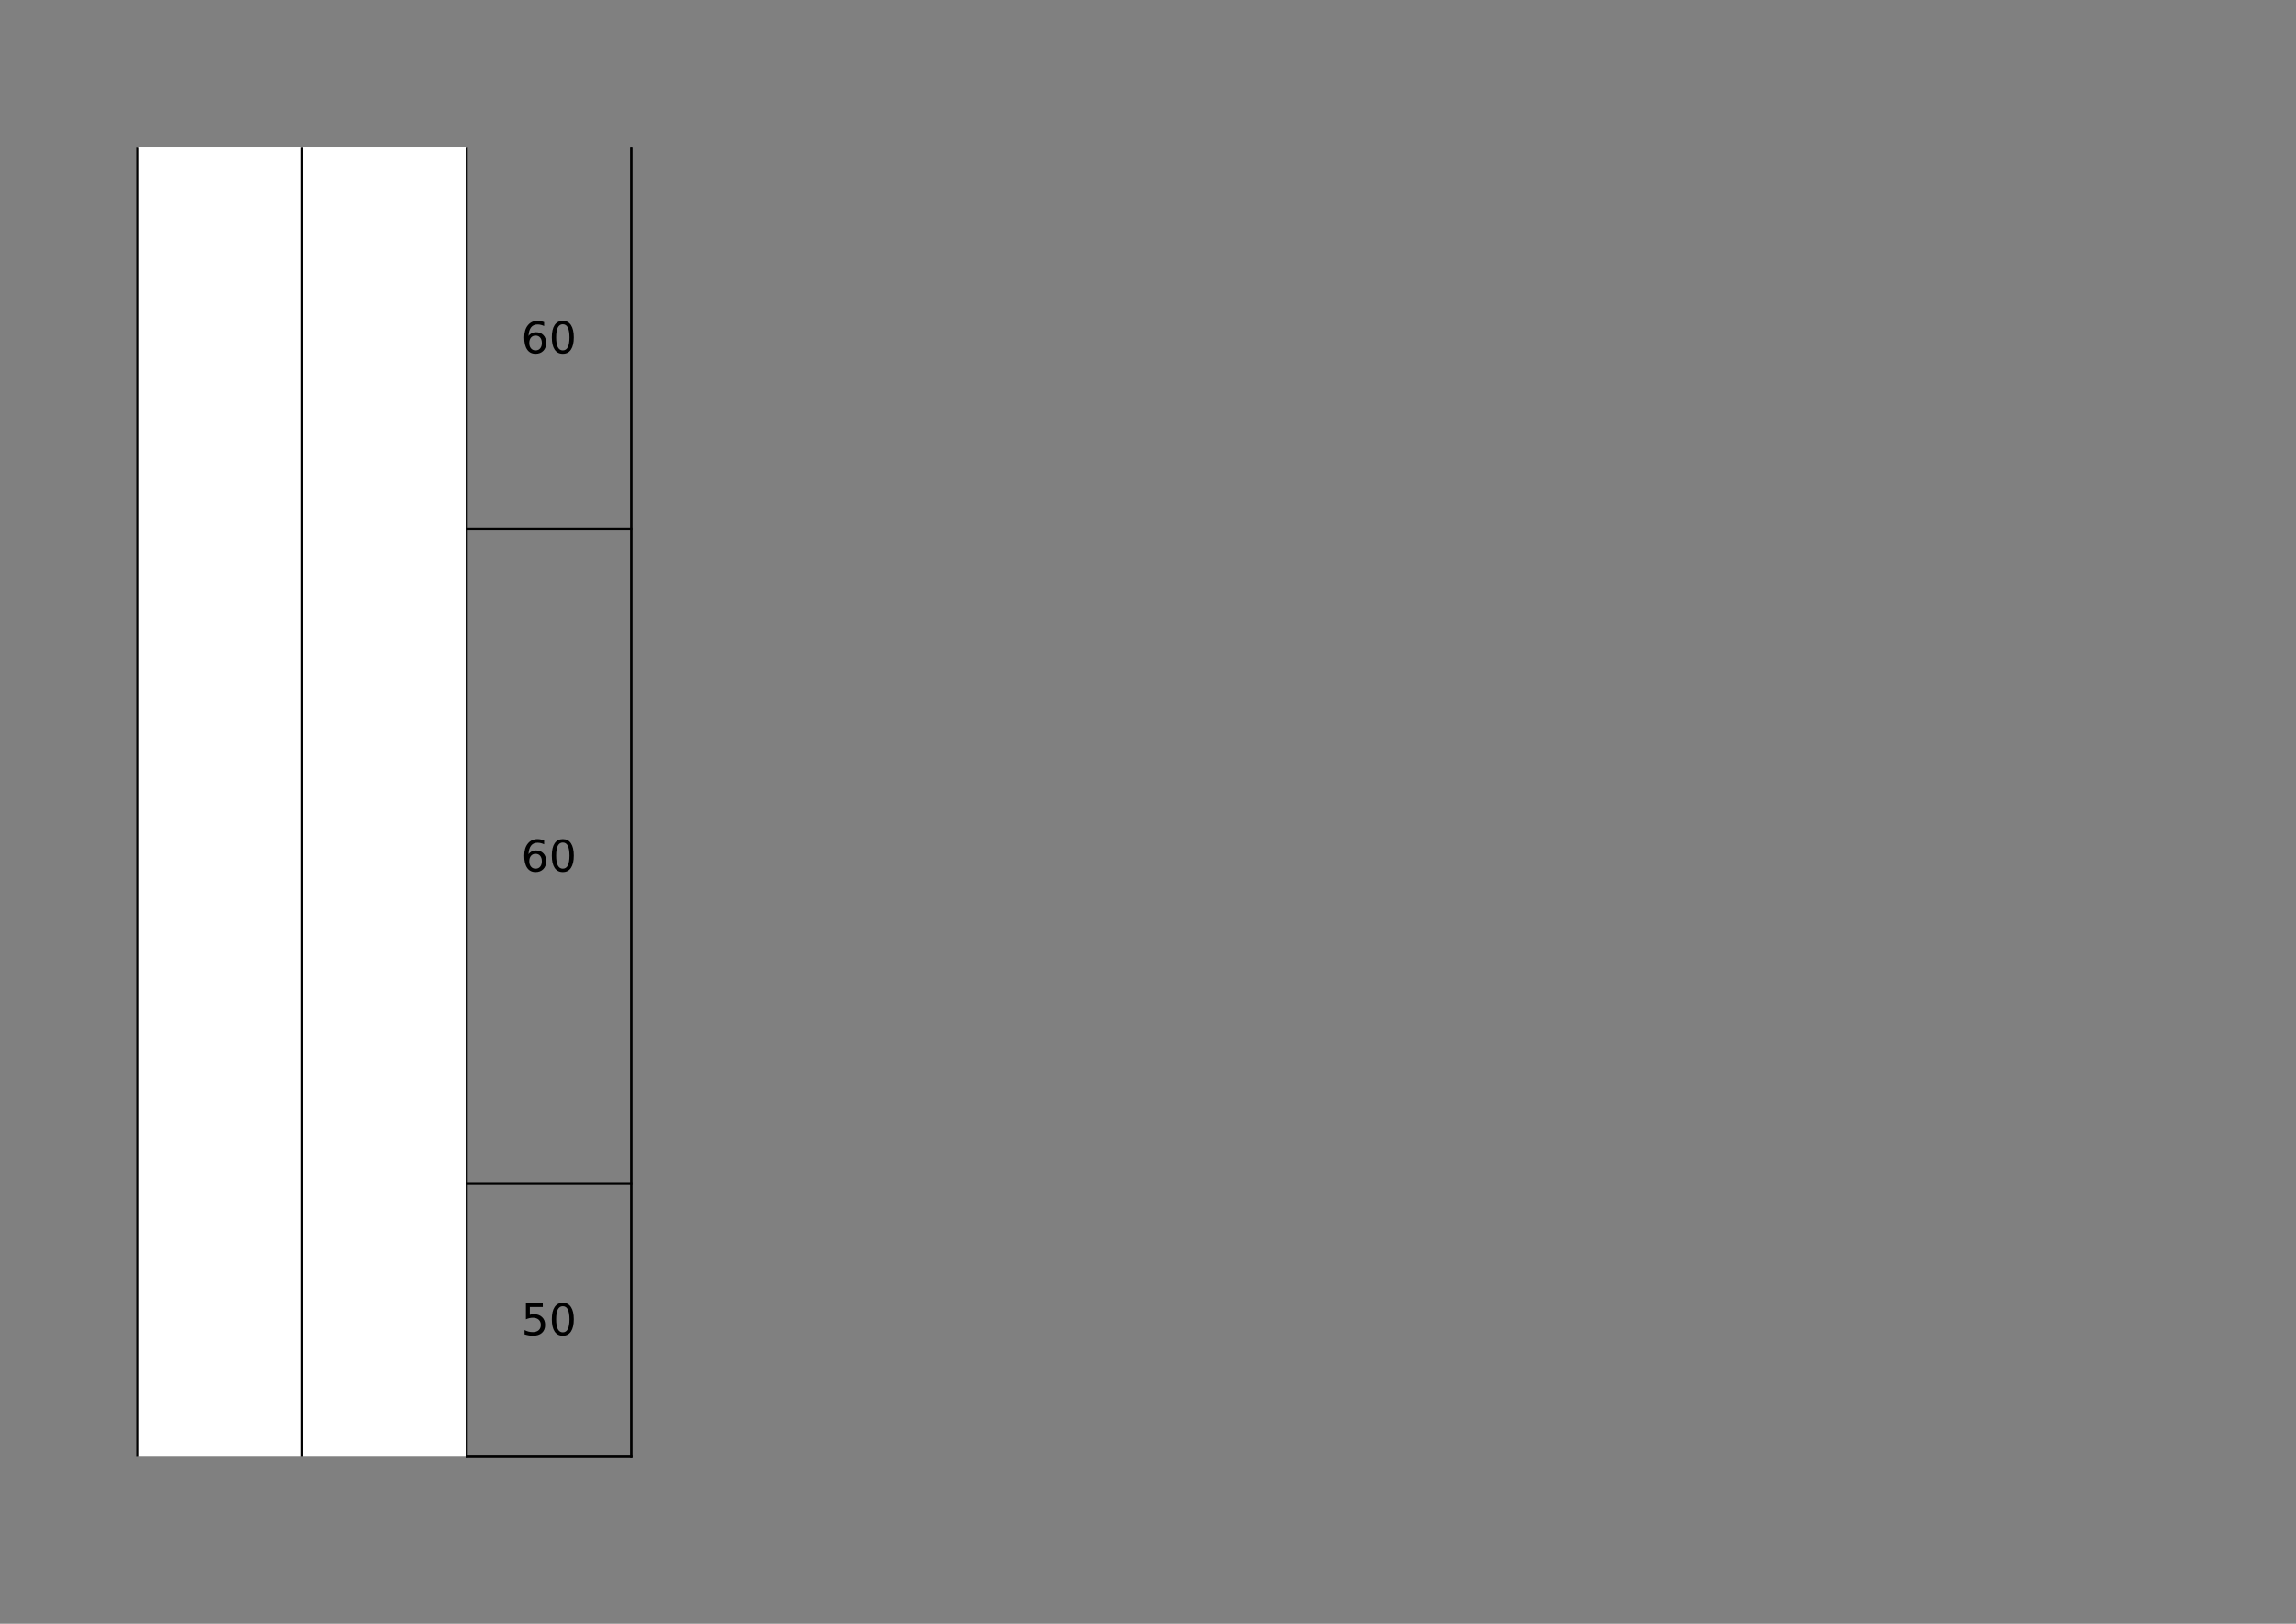 <?xml version="1.0" encoding="UTF-8" standalone="no"?>
<!DOCTYPE svg PUBLIC "-//W3C//DTD SVG 1.1//EN" "http://www.w3.org/Graphics/SVG/1.1/DTD/svg11.dtd">
<svg xmlns="http://www.w3.org/2000/svg" xmlns:xlink="http://www.w3.org/1999/xlink" version="1.1" width="841.89pt" height="595.304pt" viewBox="0 0 841.89 595.304">
<rect x="0" y="0" width="841.89" height="595.304" fill="#808080" stroke="none"/>
<g enable-background="new">
<g>
<clipPath id="cp7">
<path transform="matrix(1,0,0,-1,0,595.304)" d="M 0 .028 L 841.861 .028 L 841.861 595.303 L 0 595.303 Z " fill-rule="evenodd"/>
</clipPath>
<g clip-path="url(#cp7)">
<path transform="matrix(1,0,0,-1,0,595.304)" d="M 50.4 61.454 L 171.071 61.454 L 171.071 541.416 L 50.4 541.416 Z " fill="#ffffff" fill-rule="evenodd"/>
</g>
<path transform="matrix(1,0,0,-1,0,595.304)" stroke-width=".75" stroke-linecap="butt" stroke-linejoin="round" fill="none" stroke="#000000" d="M 50.372 541.331 L 50.372 61.397 "/>
<path transform="matrix(1,0,0,-1,0,595.304)" stroke-width=".75" stroke-linecap="butt" stroke-linejoin="round" fill="none" stroke="#000000" d="M 110.75 541.331 L 110.75 61.397 "/>
<path transform="matrix(1,0,0,-1,0,595.304)" stroke-width=".75" stroke-linecap="butt" stroke-linejoin="round" fill="none" stroke="#000000" d="M 171.128 541.331 L 171.128 61.029 "/>
<path transform="matrix(1,0,0,-1,0,595.304)" stroke-width=".75" stroke-linecap="butt" stroke-linejoin="round" fill="none" stroke="#000000" d="M 231.506 541.331 L 231.506 61.029 "/>
<path transform="matrix(1,0,0,-1,0,595.304)" stroke-width=".75" stroke-linecap="butt" stroke-linejoin="round" fill="none" stroke="#000000" d="M 231.506 541.331 L 231.506 61.029 "/>
<path transform="matrix(1,0,0,-1,0,595.304)" stroke-width=".75" stroke-linecap="butt" stroke-linejoin="round" fill="none" stroke="#000000" d="M 170.759 401.357 L 231.874 401.357 "/>
<path transform="matrix(1,0,0,-1,0,595.304)" stroke-width=".75" stroke-linecap="butt" stroke-linejoin="round" fill="none" stroke="#000000" d="M 170.759 161.375 L 231.874 161.375 "/>
<path transform="matrix(1,0,0,-1,0,595.304)" stroke-width=".75" stroke-linecap="butt" stroke-linejoin="round" fill="none" stroke="#000000" d="M 170.759 61.397 L 231.874 61.397 "/>
<path transform="matrix(1,0,0,-1,0,595.304)" stroke-width=".75" stroke-linecap="butt" stroke-linejoin="round" fill="none" stroke="#000000" d="M 170.759 61.397 L 231.874 61.397 "/>
<symbol id="font_8_5">
<path d="M .26 .418 C .216 .418 .181 .403 .155 .373 C .129 .342 .116 .301 .116 .248 C .116 .196 .129 .154 .155 .124 C .181 .093 .216 .078 .26 .078 C .305 .078 .34 .093 .365 .124 C .391 .154 .404 .196 .404 .248 C .404 .301 .391 .342 .365 .373 C .34 .403 .305 .418 .26 .418 M .456 .727 L .456 .637 C .431 .649 .406 .658 .381 .664 C .356 .67 .331 .673 .306 .673 C .241 .673 .191 .651 .157 .607 C .123 .563 .103 .497 .098 .408 C .117 .437 .141 .458 .17 .473 C .199 .488 .231 .496 .266 .496 C .339 .496 .397 .474 .439 .429 C .482 .385 .503 .325 .503 .248 C .503 .173 .481 .113 .437 .068 C .393 .023 .334 0 .26 0 C .176 0 .111 .032 .067 .097 C .022 .161 0 .255 0 .378 C 0 .493 .027 .585 .082 .653 C .137 .722 .21 .756 .302 .756 C .327 .756 .352 .754 .377 .749 C .402 .744 .429 .737 .456 .727 Z "/>
</symbol>
<symbol id="font_8_4">
<path d="M .252 .678 C .201 .678 .163 .653 .137 .603 C .112 .553 .099 .478 .099 .378 C .099 .278 .112 .203 .137 .153 C .163 .103 .201 .078 .252 .078 C .303 .078 .341 .103 .367 .153 C .392 .203 .405 .278 .405 .378 C .405 .478 .392 .553 .367 .603 C .341 .653 .303 .678 .252 .678 M .252 .756 C .334 .756 .396 .724 .439 .659 C .482 .595 .504 .501 .504 .378 C .504 .255 .482 .161 .439 .097 C .396 .032 .334 0 .252 0 C .17 0 .108 .032 .064 .097 C .021 .161 0 .255 0 .378 C 0 .501 .021 .595 .064 .659 C .108 .724 .17 .756 .252 .756 Z "/>
</symbol>
<use xlink:href="#font_8_5" transform="matrix(15.987,0,0,-15.987,192.228,129.714)"/>
<use xlink:href="#font_8_4" transform="matrix(15.987,0,0,-15.987,202.35,129.714)"/>
<use xlink:href="#font_8_5" transform="matrix(15.987,0,0,-15.987,192.228,319.72)"/>
<use xlink:href="#font_8_4" transform="matrix(15.987,0,0,-15.987,202.35,319.72)"/>
<symbol id="font_8_2">
<path d="M .031 .743 L .418 .743 L .418 .66 L .121 .66 L .121 .481 C .135 .486 .15 .49 .164 .492 C .178 .495 .193 .496 .207 .496 C .288 .496 .353 .474 .4 .429 C .448 .385 .472 .324 .472 .248 C .472 .17 .447 .109 .398 .065 C .35 .022 .281 0 .192 0 C .161 0 .13 .003 .098 .008 C .067 .013 .034 .021 0 .031 L 0 .13 C .029 .114 .06 .103 .091 .095 C .122 .087 .155 .083 .19 .083 C .246 .083 .291 .098 .324 .127 C .357 .157 .373 .197 .373 .248 C .373 .299 .357 .339 .324 .369 C .291 .398 .246 .413 .19 .413 C .164 .413 .137 .41 .111 .404 C .085 .398 .058 .389 .031 .377 L .031 .743 Z "/>
</symbol>
<use xlink:href="#font_8_2" transform="matrix(15.987,0,0,-15.987,192.345,489.714)"/>
<use xlink:href="#font_8_4" transform="matrix(15.987,0,0,-15.987,202.35,489.714)"/>
<clipPath id="cp9">
<path transform="matrix(1,0,0,-1,0,595.304)" d="M 50.399 61.37 L 110.72 61.37 L 110.72 541.303 L 50.399 541.303 Z " fill-rule="evenodd"/>
</clipPath>
<g clip-path="url(#cp9)">
<symbol id="font_a_1d">
<path d="M .684 .132 L .684 .54 L .504 .54 C .466 .54 .428 .539 .391 .537 C .393 .558 .393 .578 .391 .599 C .428 .597 .466 .596 .504 .596 L .847 .596 C .884 .596 .923 .597 .961 .599 C .958 .578 .958 .558 .961 .537 C .923 .539 .884 .54 .847 .54 L .754 .54 L .754 .107 C .754 .079 .744 .056 .725 .038 C .697 .013 .646 .001 .571 .002 C .579 .035 .571 .064 .548 .088 C .569 .085 .594 .084 .623 .084 C .652 .084 .669 .086 .675 .091 C .681 .095 .684 .108 .684 .132 M .904 .863 C .902 .842 .902 .822 .904 .802 C .867 .803 .828 .804 .79 .804 L .565 .804 C .528 .804 .49 .803 .451 .802 C .454 .822 .454 .842 .451 .863 C .49 .861 .528 .86 .565 .86 L .79 .86 C .828 .86 .867 .861 .904 .863 M .298 .705 C .32 .69 .344 .677 .369 .667 C .335 .615 .296 .565 .254 .519 L .254 .135 C .254 .09 .255 .045 .258 0 C .23 .003 .202 .003 .174 0 C .176 .045 .178 .09 .178 .135 L .178 .438 L .062 .33 C .048 .348 .027 .361 0 .369 C .078 .435 .151 .511 .218 .599 L .298 .705 M .268 .929 C .29 .916 .314 .904 .341 .895 C .293 .816 .231 .745 .153 .684 C .127 .663 .101 .643 .073 .623 C .06 .643 .041 .658 .017 .668 C .084 .712 .145 .768 .197 .834 C .222 .865 .245 .897 .268 .929 Z "/>
</symbol>
<symbol id="font_a_27">
<path d="M .654 .062 L .822 .062 C .862 .062 .902 .062 .941 .064 C .939 .043 .939 .021 .941 0 C .902 .002 .862 .003 .822 .003 L .119 .003 C .079 .003 .04 .002 0 0 C .003 .021 .003 .043 0 .064 C .04 .062 .079 .062 .119 .062 L .351 .062 L .351 .736 C .351 .785 .35 .833 .348 .882 C .374 .879 .4 .879 .426 .882 C .424 .833 .423 .785 .423 .736 L .423 .062 L .583 .062 L .583 .733 C .583 .782 .582 .831 .579 .879 C .605 .876 .632 .876 .658 .879 C .656 .831 .654 .782 .654 .733 L .654 .297 C .712 .367 .753 .43 .775 .486 C .798 .544 .816 .601 .829 .659 C .856 .649 .884 .641 .913 .637 C .847 .447 .77 .302 .682 .202 C .674 .211 .665 .218 .654 .226 L .654 .062 M .275 .301 L .202 .271 C .176 .334 .149 .396 .12 .459 L .03 .643 L .101 .679 L .191 .492 C .221 .429 .249 .365 .275 .301 Z "/>
</symbol>
<use xlink:href="#font_a_1d" transform="matrix(15.987,0,0,-15.987,64.696,-52.868)"/>
<use xlink:href="#font_a_27" transform="matrix(15.987,0,0,-15.987,80.87,-54.054)"/>
<symbol id="font_a_25">
<path d="M .533 .02 C .508 .023 .484 .023 .459 .02 C .461 .066 .462 .112 .462 .158 L .462 .466 L .9 .466 L .9 .022 L .832 .022 L .832 .084 L .531 .084 C .532 .063 .533 .042 .533 .02 M .55 .656 C .55 .645 .553 .635 .559 .627 C .565 .619 .573 .615 .583 .615 L .833 .615 C .853 .618 .865 .628 .87 .645 L .895 .716 C .913 .703 .934 .694 .957 .689 L .921 .594 C .917 .583 .911 .574 .902 .567 C .895 .56 .885 .556 .875 .556 L .582 .556 C .552 .556 .528 .565 .51 .584 C .492 .602 .482 .626 .482 .656 L .482 .82 C .482 .866 .481 .911 .479 .958 C .503 .955 .528 .955 .554 .958 C .551 .911 .55 .866 .55 .82 L .55 .768 C .608 .788 .673 .813 .742 .844 L .874 .906 C .882 .882 .894 .86 .907 .84 C .807 .788 .688 .741 .55 .698 L .55 .656 M .832 .299 L .832 .417 L .53 .417 L .53 .299 L .832 .299 M .832 .25 L .53 .25 L .53 .133 L .832 .133 L .832 .25 M 0 .466 C .066 .478 .129 .495 .188 .516 L .188 .698 L .123 .698 C .085 .698 .048 .697 .01 .695 C .012 .716 .012 .738 .01 .759 C .048 .757 .085 .757 .123 .757 L .188 .757 L .188 .803 C .188 .852 .188 .901 .186 .949 C .21 .946 .235 .946 .261 .949 C .258 .901 .257 .852 .257 .803 L .257 .757 L .3 .757 C .338 .757 .375 .757 .413 .759 C .411 .738 .411 .716 .413 .695 C .375 .697 .338 .698 .3 .698 L .257 .698 L .257 .542 C .302 .559 .353 .58 .411 .605 L .416 .553 L .257 .487 L .257 .126 C .256 .063 .232 .024 .186 .01 C .154 .003 .121 0 .088 .001 C .093 .037 .086 .066 .067 .088 C .086 .085 .108 .084 .132 .084 C .156 .083 .171 .086 .178 .092 C .185 .098 .188 .118 .188 .152 L .188 .458 L .15 .441 C .111 .422 .071 .403 .031 .382 C .027 .416 .017 .444 0 .466 Z "/>
</symbol>
<symbol id="font_a_19">
<path d="M .947 .211 L .882 .176 L .793 .331 L .7 .48 L .763 .521 L .857 .369 L .947 .211 M .496 .504 C .518 .493 .541 .484 .565 .478 C .525 .366 .457 .245 .362 .115 C .345 .133 .325 .144 .302 .147 C .341 .198 .375 .249 .403 .302 C .432 .355 .463 .423 .496 .504 M .624 .137 L .624 .606 L .495 .606 C .461 .606 .427 .605 .394 .604 C .396 .622 .396 .64 .394 .658 C .427 .657 .461 .656 .495 .656 L .868 .656 C .902 .656 .936 .657 .969 .658 C .967 .64 .967 .622 .969 .604 C .936 .605 .902 .606 .868 .606 L .692 .606 L .692 .109 C .692 .039 .639 .004 .533 .004 L .528 .004 C .535 .035 .528 .063 .507 .087 C .525 .085 .547 .084 .571 .084 C .596 .083 .611 .086 .616 .091 C .621 .095 .624 .111 .624 .137 M .893 .88 C .891 .862 .891 .843 .893 .825 C .859 .826 .825 .827 .792 .827 L .571 .827 C .537 .827 .504 .826 .471 .825 C .473 .843 .473 .862 .471 .88 C .504 .878 .537 .877 .571 .877 L .792 .877 C .825 .877 .859 .878 .893 .88 M .07 .174 C .052 .191 .029 .202 0 .206 C .023 .243 .05 .288 .079 .342 C .109 .395 .134 .451 .154 .509 C .175 .567 .193 .625 .209 .683 L .14 .683 C .104 .683 .07 .682 .035 .68 C .037 .701 .037 .721 .035 .742 C .07 .74 .104 .739 .14 .739 L .227 .739 L .227 .799 C .227 .846 .226 .894 .224 .941 C .247 .939 .271 .939 .295 .941 C .293 .894 .292 .846 .292 .799 L .292 .739 L .417 .742 C .415 .721 .415 .701 .417 .68 L .292 .683 L .292 .561 L .32 .583 C .361 .522 .399 .458 .433 .391 L .369 .354 C .354 .386 .337 .418 .318 .448 L .292 .492 L .292 .144 C .292 .096 .293 .048 .295 0 C .271 .003 .247 .003 .224 0 C .226 .048 .227 .096 .227 .144 L .227 .514 C .179 .379 .127 .266 .07 .174 Z "/>
</symbol>
<use xlink:href="#font_a_25" transform="matrix(15.987,0,0,-15.987,64.571,-32.565)"/>
<use xlink:href="#font_a_19" transform="matrix(15.987,0,0,-15.987,80.527,-32.685)"/>
</g>
<clipPath id="cp11">
<path transform="matrix(1,0,0,-1,0,595.304)" d="M 110.777 61.37 L 171.098 61.37 L 171.098 541.303 L 110.777 541.303 Z " fill-rule="evenodd"/>
</clipPath>
<g clip-path="url(#cp11)">
<symbol id="font_a_28">
<path d="M .454 .571 C .452 .553 .452 .535 .454 .517 C .426 .518 .401 .519 .379 .519 L .314 .519 L .314 .201 C .352 .211 .407 .227 .48 .248 L .48 .203 C .284 .146 .132 .097 .024 .058 C .024 .088 .016 .115 0 .14 C .027 .142 .054 .146 .081 .15 L .081 .51 C .081 .556 .08 .602 .077 .647 C .102 .645 .127 .645 .152 .647 C .15 .602 .148 .556 .148 .51 L .148 .162 C .18 .168 .213 .175 .247 .184 L .247 .81 L .124 .81 C .09 .81 .057 .809 .023 .808 C .025 .826 .025 .844 .023 .862 C .057 .86 .09 .859 .124 .859 L .396 .859 C .43 .859 .464 .86 .498 .862 C .496 .844 .496 .826 .498 .808 C .464 .809 .43 .81 .396 .81 L .314 .81 L .314 .568 L .353 .568 C .386 .568 .42 .569 .454 .571 M .555 .928 C .579 .921 .605 .916 .633 .914 C .62 .857 .606 .801 .589 .746 L .585 .732 L .821 .732 C .857 .732 .893 .733 .928 .735 C .926 .715 .926 .694 .928 .674 L .818 .676 C .811 .52 .778 .388 .718 .28 C .78 .199 .862 .137 .965 .094 C .942 .08 .926 .06 .916 .033 C .821 .076 .743 .139 .683 .223 C .616 .12 .526 .046 .413 0 C .407 .031 .394 .055 .374 .073 C .491 .114 .58 .185 .643 .284 C .587 .377 .553 .484 .541 .604 C .518 .544 .486 .484 .446 .424 C .428 .442 .404 .453 .375 .458 C .402 .498 .431 .545 .461 .601 C .491 .656 .512 .711 .525 .765 C .538 .819 .548 .874 .555 .928 M .596 .676 C .598 .611 .606 .549 .621 .492 C .637 .435 .655 .386 .677 .345 C .72 .437 .743 .547 .745 .676 L .596 .676 Z "/>
</symbol>
<symbol id="font_a_29">
<path d="M .685 0 C .659 .003 .632 .003 .606 0 C .609 .048 .61 .095 .61 .144 L .61 .386 L .469 .386 C .431 .386 .393 .385 .355 .383 C .357 .404 .357 .424 .355 .444 C .393 .442 .431 .441 .469 .441 L .61 .441 L .61 .673 L .48 .673 C .441 .59 .397 .52 .35 .462 C .329 .483 .305 .497 .276 .503 C .336 .573 .382 .638 .414 .699 C .446 .76 .472 .835 .491 .923 C .518 .913 .545 .906 .573 .901 C .551 .838 .529 .781 .507 .729 L .809 .729 C .847 .729 .885 .73 .923 .732 C .921 .712 .921 .691 .923 .671 C .885 .672 .847 .673 .809 .673 L .681 .673 L .681 .441 L .845 .441 C .882 .441 .92 .442 .958 .444 C .956 .424 .956 .404 .958 .383 C .92 .385 .882 .386 .845 .386 L .681 .386 L .681 .144 C .681 .095 .682 .048 .685 0 M 0 .546 C .002 .567 .002 .589 0 .61 C .038 .608 .075 .607 .112 .607 L .214 .607 L .214 .187 L .297 .3 L .327 .353 L .368 .306 L .337 .269 L .186 .044 L .137 .084 C .143 .098 .146 .114 .146 .13 L .146 .549 L .112 .549 C .075 .549 .038 .548 0 .546 M .209 .731 C .174 .786 .132 .834 .083 .875 L .129 .937 C .186 .889 .233 .835 .271 .775 L .209 .731 Z "/>
</symbol>
<use xlink:href="#font_a_1d" transform="matrix(15.987,0,0,-15.987,117.108,-109.079)"/>
<use xlink:href="#font_a_28" transform="matrix(15.987,0,0,-15.987,133.048,-108.938)"/>
<use xlink:href="#font_a_29" transform="matrix(15.987,0,0,-15.987,149.082,-109.282)"/>
<symbol id="font_a_2a">
<path d="M .679 .148 L .679 .83 L .119 .83 C .079 .83 .04 .829 0 .827 C .003 .848 .003 .87 0 .891 C .04 .889 .079 .888 .119 .888 L .822 .888 C .862 .888 .902 .889 .941 .891 C .939 .87 .939 .848 .941 .827 C .902 .829 .862 .83 .822 .83 L .75 .83 L .75 .122 C .75 .076 .736 .044 .707 .027 C .677 .009 .63 0 .564 .001 C .572 .034 .564 .063 .541 .089 C .562 .086 .587 .085 .614 .085 C .642 .084 .66 .087 .667 .092 C .675 .098 .679 .117 .679 .148 M .216 .267 L .145 .267 L .145 .691 L .491 .691 L .491 .267 L .42 .267 L .42 .331 L .216 .331 L .216 .267 M .42 .632 L .216 .632 L .216 .389 L .42 .389 L .42 .632 Z "/>
</symbol>
<use xlink:href="#font_a_2a" transform="matrix(15.987,0,0,-15.987,133.169,-88.889)"/>
<symbol id="font_a_2b">
<path d="M .845 .064 C .767 .124 .686 .179 .603 .229 L .643 .295 C .729 .242 .811 .186 .891 .125 L .845 .064 M .295 .3 C .311 .28 .329 .262 .35 .246 C .318 .21 .275 .173 .223 .137 C .183 .108 .137 .078 .086 .048 C .077 .071 .062 .09 .042 .103 C .106 .137 .168 .182 .229 .238 L .295 .3 M .458 .12 L .458 .304 L .243 .304 C .207 .304 .17 .303 .134 .302 C .136 .321 .136 .341 .134 .36 C .17 .358 .207 .357 .243 .357 L .458 .357 C .458 .397 .457 .437 .455 .476 C .48 .473 .506 .473 .531 .476 C .529 .437 .528 .397 .528 .357 L .731 .357 C .768 .357 .804 .358 .84 .36 C .838 .341 .838 .321 .84 .302 C .804 .303 .768 .304 .731 .304 L .528 .304 L .528 .101 C .526 .06 .508 .033 .475 .021 C .445 .007 .409 0 .367 0 C .374 .032 .367 .061 .347 .086 C .364 .083 .384 .082 .407 .082 C .43 .081 .444 .083 .449 .086 C .455 .089 .458 .1 .458 .12 M .929 .478 C .909 .459 .898 .435 .896 .407 C .757 .424 .622 .478 .491 .569 C .357 .473 .21 .405 .05 .366 C .037 .392 .02 .414 0 .434 C .158 .461 .301 .521 .432 .614 C .391 .647 .352 .682 .313 .721 C .271 .667 .217 .619 .154 .577 C .145 .599 .129 .617 .107 .629 C .162 .663 .207 .704 .243 .75 C .279 .797 .311 .858 .34 .933 C .363 .922 .388 .914 .413 .908 C .405 .882 .395 .857 .384 .832 L .762 .832 C .699 .75 .627 .676 .545 .61 C .656 .537 .784 .493 .929 .478 M .483 .653 C .53 .692 .573 .733 .612 .778 L .354 .778 L .351 .773 C .396 .727 .44 .687 .483 .653 Z "/>
</symbol>
<symbol id="font_a_9">
<path d="M .687 .013 C .66 .015 .634 .015 .608 .013 C .611 .06 .612 .108 .612 .156 L .612 .382 L .439 .382 C .401 .382 .363 .381 .325 .379 C .327 .4 .327 .42 .325 .44 C .363 .438 .401 .438 .439 .438 L .612 .438 L .612 .643 L .433 .643 C .405 .584 .371 .525 .329 .465 C .311 .482 .29 .492 .266 .496 C .307 .553 .34 .609 .362 .665 C .386 .721 .407 .786 .426 .86 C .451 .852 .476 .846 .501 .843 C .491 .795 .477 .747 .458 .699 L .612 .699 L .612 .786 C .612 .834 .611 .882 .608 .93 C .634 .926 .66 .926 .687 .93 C .684 .882 .683 .834 .683 .786 L .683 .699 L .808 .699 C .845 .699 .883 .7 .921 .701 C .919 .681 .919 .66 .921 .64 C .883 .642 .845 .643 .808 .643 L .683 .643 L .683 .438 L .851 .438 C .889 .438 .927 .438 .965 .44 C .962 .42 .962 .4 .965 .379 C .927 .381 .889 .382 .851 .382 L .683 .382 L .683 .156 C .683 .108 .684 .06 .687 .013 M .327 .902 C .301 .814 .268 .731 .227 .654 L .227 .138 C .227 .091 .228 .046 .23 0 C .207 .003 .184 .003 .16 0 C .162 .046 .163 .091 .163 .138 L .163 .552 C .132 .509 .097 .47 .059 .435 C .044 .458 .025 .475 0 .485 C .034 .515 .066 .548 .096 .582 C .145 .639 .181 .695 .202 .75 C .222 .804 .239 .861 .252 .922 C .275 .913 .3 .906 .327 .902 Z "/>
</symbol>
<symbol id="font_a_2c">
<path d="M .659 .012 C .634 .014 .61 .014 .585 .012 C .587 .057 .588 .103 .588 .149 L .588 .382 C .538 .264 .449 .162 .32 .076 C .311 .098 .295 .115 .274 .127 C .328 .161 .375 .2 .413 .245 C .451 .29 .488 .347 .523 .415 L .408 .415 C .374 .415 .341 .414 .308 .413 C .31 .431 .31 .45 .308 .468 C .341 .466 .374 .465 .408 .465 L .588 .465 L .588 .602 L .47 .602 L .47 .555 L .401 .555 L .402 .886 L .841 .886 L .841 .555 L .772 .555 L .772 .602 L .656 .602 L .656 .465 L .839 .465 C .873 .465 .906 .466 .939 .468 C .938 .45 .938 .431 .939 .413 C .906 .414 .873 .415 .839 .415 L .689 .415 C .715 .354 .749 .303 .792 .262 C .836 .221 .893 .184 .965 .151 C .941 .139 .923 .12 .912 .096 C .803 .152 .718 .235 .656 .345 L .656 .149 C .656 .103 .657 .057 .659 .012 M .772 .836 L .47 .836 L .47 .651 L .772 .651 L .772 .836 M .329 .902 C .302 .814 .269 .731 .228 .654 L .228 .138 C .228 .091 .229 .046 .23 0 C .207 .003 .184 .003 .16 0 C .162 .046 .163 .091 .163 .138 L .163 .552 C .132 .509 .098 .47 .059 .435 C .044 .458 .025 .475 0 .485 C .034 .515 .066 .548 .096 .582 C .146 .639 .182 .695 .203 .75 C .223 .804 .24 .861 .253 .922 C .276 .913 .302 .906 .329 .902 Z "/>
</symbol>
<use xlink:href="#font_a_2b" transform="matrix(15.987,0,0,-15.987,117.357,-68.747)"/>
<use xlink:href="#font_a_9" transform="matrix(15.987,0,0,-15.987,133.001,-68.685)"/>
<use xlink:href="#font_a_2c" transform="matrix(15.987,0,0,-15.987,148.988,-68.685)"/>
<symbol id="font_a_2d">
<path d="M .604 .25 L .548 .201 L .429 .336 L .485 .386 L .604 .25 M .712 .135 L .712 .405 L .486 .405 C .452 .405 .419 .404 .386 .402 C .388 .42 .388 .438 .386 .456 C .419 .455 .452 .454 .486 .454 L .712 .454 C .711 .484 .71 .513 .709 .543 C .734 .541 .758 .541 .783 .543 C .782 .513 .781 .484 .78 .454 L .86 .454 C .894 .454 .928 .455 .961 .456 C .959 .438 .959 .42 .961 .402 C .928 .404 .894 .405 .86 .405 L .78 .405 L .78 .113 C .78 .086 .771 .064 .752 .046 C .726 .023 .677 .011 .604 .012 C .612 .043 .604 .071 .582 .095 C .602 .092 .626 .091 .654 .091 C .682 .09 .699 .092 .704 .097 C .709 .102 .712 .114 .712 .135 M .939 .62 C .938 .602 .938 .584 .939 .566 C .906 .567 .872 .568 .838 .568 L .491 .568 C .457 .568 .424 .567 .391 .566 C .392 .584 .392 .602 .391 .62 C .424 .618 .457 .618 .491 .618 L .627 .618 L .627 .753 L .522 .753 C .489 .753 .456 .752 .422 .75 C .424 .769 .424 .787 .422 .805 C .456 .804 .489 .803 .522 .803 L .627 .803 L .627 .818 C .627 .864 .626 .91 .624 .955 C .649 .953 .674 .953 .698 .955 C .696 .91 .695 .864 .695 .818 L .695 .803 L .81 .803 C .843 .803 .876 .804 .91 .805 C .908 .787 .908 .769 .91 .75 C .876 .752 .843 .753 .81 .753 L .695 .753 L .695 .618 L .838 .618 C .872 .618 .906 .618 .939 .62 M 0 .415 C .068 .427 .133 .444 .195 .466 L .195 .674 L .125 .674 C .09 .674 .055 .674 .02 .672 C .021 .688 .021 .705 .02 .722 C .055 .721 .09 .72 .125 .72 L .195 .72 L .195 .807 C .195 .851 .194 .896 .191 .94 C .219 .937 .247 .937 .274 .94 C .272 .896 .271 .851 .271 .807 L .271 .72 L .398 .722 C .396 .705 .396 .688 .398 .672 L .271 .674 L .271 .493 L .377 .535 L .386 .495 L .271 .448 L .271 .121 C .271 .065 .248 .03 .201 .016 C .161 .004 .12 -0 .076 .003 C .082 .037 .074 .063 .051 .082 C .074 .08 .099 .079 .127 .079 C .156 .079 .174 .081 .183 .087 C .191 .093 .195 .113 .195 .147 L .195 .414 L .148 .393 L .041 .341 C .035 .371 .021 .396 0 .415 Z "/>
</symbol>
<use xlink:href="#font_a_2d" transform="matrix(15.987,0,0,-15.987,132.966,-48.29)"/>
<symbol id="font_a_1b">
<path d="M .2 0 L .148 0 C .065 .104 .017 .225 .003 .363 C .001 .385 0 .407 0 .43 C 0 .573 .044 .708 .131 .834 C .136 .841 .142 .849 .147 .856 L .199 .856 C .117 .729 .075 .589 .073 .434 C .073 .278 .116 .133 .2 0 Z "/>
</symbol>
<use xlink:href="#font_a_1b" transform="matrix(15.987,0,0,-15.987,127.991,-27.569)"/>
<symbol id="font_8_3">
<path d="M .33 .407 C .377 .397 .414 .376 .44 .344 C .467 .312 .48 .273 .48 .226 C .48 .154 .455 .098 .406 .059 C .356 .02 .286 0 .195 0 C .164 0 .133 .003 .1 .009 C .068 .015 .035 .024 0 .036 L 0 .131 C .027 .115 .057 .103 .09 .095 C .122 .087 .156 .083 .192 .083 C .254 .083 .301 .095 .333 .12 C .366 .144 .382 .18 .382 .226 C .382 .269 .367 .303 .336 .327 C .306 .351 .265 .363 .211 .363 L .126 .363 L .126 .444 L .215 .444 C .263 .444 .3 .454 .326 .473 C .352 .493 .365 .521 .365 .557 C .365 .595 .351 .623 .325 .643 C .298 .663 .26 .673 .211 .673 C .184 .673 .155 .67 .124 .665 C .093 .659 .059 .65 .022 .637 L .022 .725 C .059 .736 .094 .743 .127 .749 C .16 .754 .191 .756 .22 .756 C .295 .756 .354 .739 .397 .705 C .441 .671 .463 .625 .463 .567 C .463 .527 .451 .493 .428 .465 C .405 .437 .372 .418 .33 .407 Z "/>
</symbol>
<use xlink:href="#font_8_3" transform="matrix(15.987,0,0,-15.987,134.815,-30.075)"/>
<use xlink:href="#font_8_2" transform="matrix(15.987,0,0,-15.987,145.014,-30.075)"/>
<use xlink:href="#font_8_4" transform="matrix(15.987,0,0,-15.987,155.018,-30.075)"/>
<symbol id="font_a_5">
<path d="M .314 .47 C .273 .47 .231 .469 .189 .467 C .191 .49 .191 .512 .189 .535 C .231 .533 .273 .532 .314 .532 L .741 .532 L .741 .105 C .741 .078 .731 .056 .71 .038 C .682 .012 .63 0 .553 .001 C .561 .035 .552 .064 .528 .09 C .55 .087 .576 .086 .606 .086 C .636 .085 .654 .087 .659 .091 C .665 .095 .668 .107 .668 .127 L .668 .47 L .446 .47 C .44 .362 .408 .265 .35 .179 C .292 .094 .217 .036 .126 .005 C .105 .035 .077 .056 .041 .068 C .079 .071 .118 .084 .156 .106 C .195 .128 .23 .156 .262 .19 C .294 .225 .319 .267 .339 .316 C .359 .366 .369 .417 .368 .47 L .314 .47 M .949 .522 C .923 .51 .904 .491 .893 .465 C .796 .514 .719 .583 .661 .671 C .61 .746 .571 .829 .543 .921 L .606 .938 C .648 .794 .718 .683 .815 .605 C .857 .573 .902 .545 .949 .522 M .317 .921 C .345 .91 .373 .902 .402 .897 C .371 .808 .33 .725 .279 .649 C .221 .561 .148 .488 .06 .43 C .047 .458 .027 .479 0 .493 C .079 .54 .145 .596 .197 .66 C .219 .687 .237 .713 .249 .738 C .276 .796 .299 .857 .317 .921 Z "/>
</symbol>
<symbol id="font_a_1e">
<path d="M .2 .43 C .2 .289 .162 .162 .087 .048 C .076 .031 .064 .015 .052 0 L 0 0 C .085 .133 .127 .278 .127 .434 C .127 .589 .086 .728 .004 .853 C .003 .854 .002 .855 .001 .856 L .053 .856 C .143 .736 .192 .604 .199 .462 C .2 .451 .2 .441 .2 .43 Z "/>
</symbol>
<use xlink:href="#font_a_5" transform="matrix(15.987,0,0,-15.987,125.195,-7.988)"/>
<use xlink:href="#font_a_1e" transform="matrix(15.987,0,0,-15.987,143.399,-7.358)"/>
</g>
</g>
</g>
</svg>
